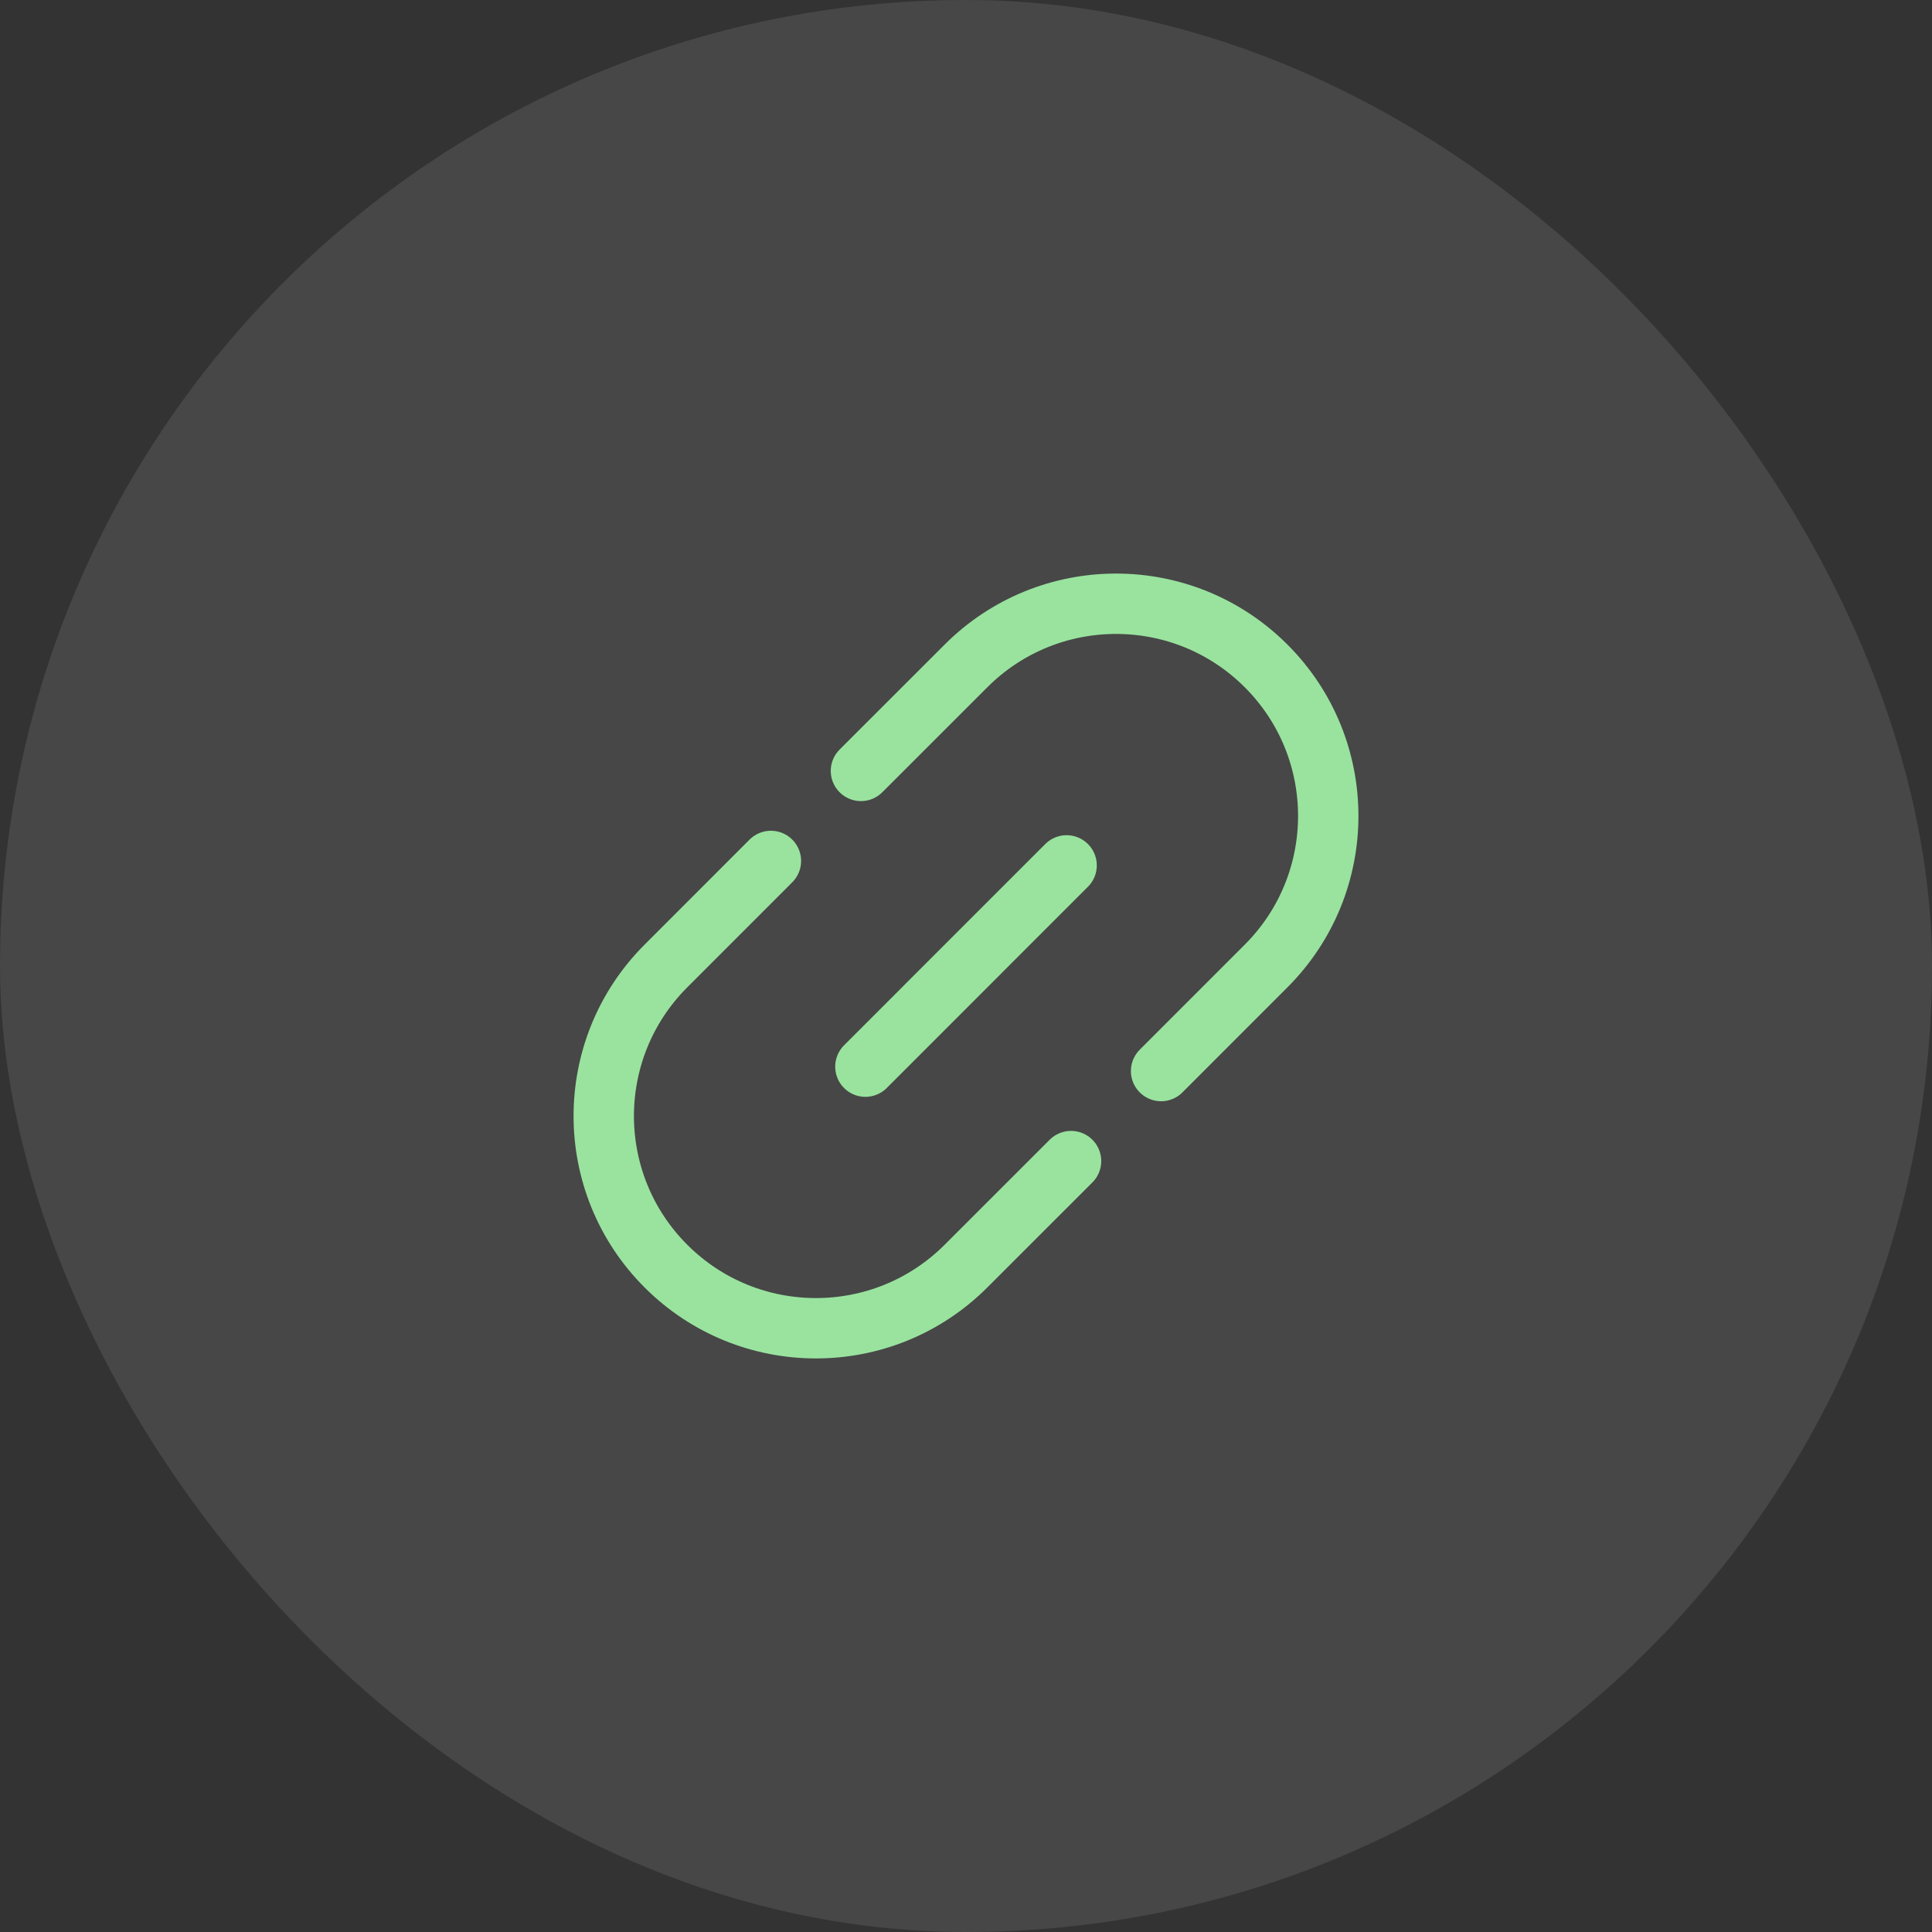 <svg width="40" height="40" viewBox="0 0 40 40" fill="none" xmlns="http://www.w3.org/2000/svg">
<rect x="0" y="0" width="40" height="40" fill="#333333" stroke="none"/>
<rect width="40" height="40" rx="20" fill="white" fill-opacity="0.1"/>
<path d="M17.917 22.084L22.083 17.917" stroke="#99E39E" stroke-width="1.25" stroke-linecap="round"/>
<path d="M24.039 22.175L26.213 20C27.929 18.284 27.929 15.502 26.213 13.787C24.497 12.071 21.716 12.071 20 13.787L17.825 15.961M22.175 24.039L20 26.213C18.284 27.929 15.502 27.929 13.787 26.213C12.071 24.497 12.071 21.716 13.787 20L15.961 17.825" stroke="#99E39E" stroke-width="1.25" stroke-linecap="round"/>
</svg>
